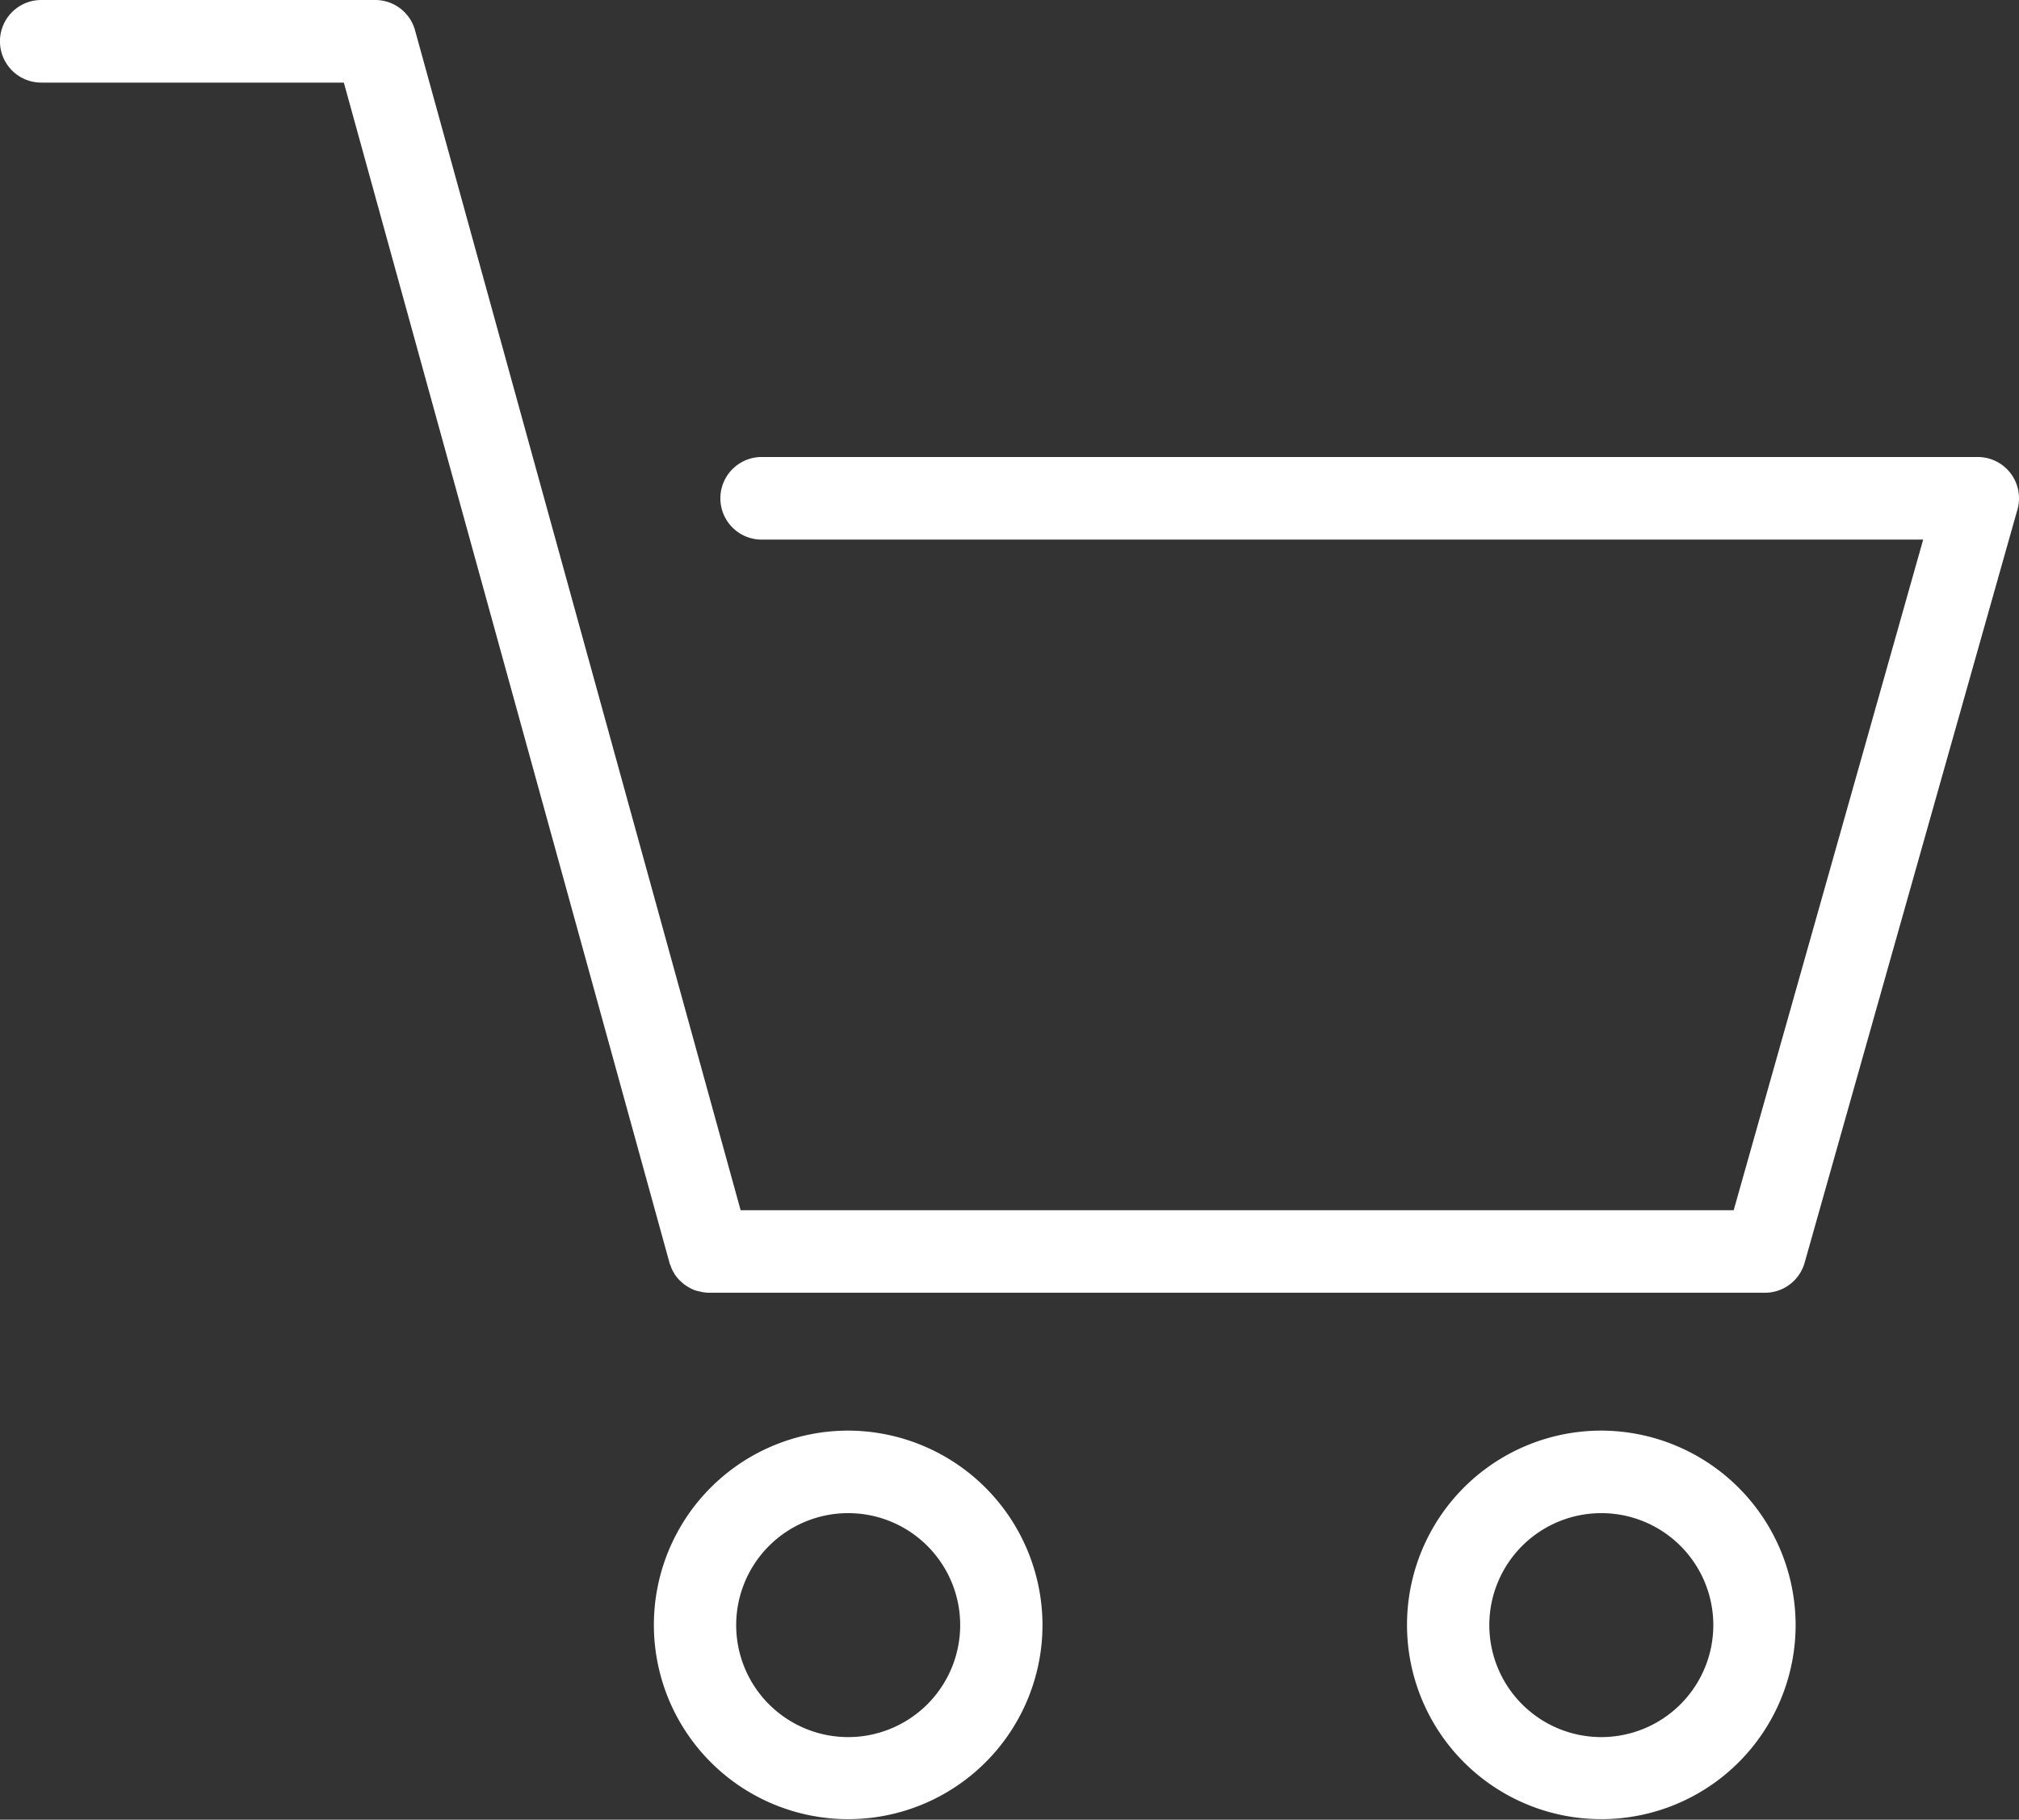<svg xmlns="http://www.w3.org/2000/svg" xmlns:xlink="http://www.w3.org/1999/xlink" width="25.977" height="23.417" viewBox="0 0 25.977 23.417">
  <rect x="0" y="0" width="25.977" height="23.417" fill="#333333" stroke="none"/>
  <defs>
    <linearGradient id="linear-gradient" x1="0.225" y1="0.813" x2="2.41" y2="1.748" gradientUnits="objectBoundingBox">
      <stop offset="0" stop-color="#fff"/>
      <stop offset="1" stop-color="#fff"/>
    </linearGradient>
    <clipPath id="clip-path">
      <rect id="長方形_9616" data-name="長方形 9616" width="25.977" height="23.417" fill="url(#linear-gradient)"/>
    </clipPath>
  </defs>
  <g id="グループ_27016" data-name="グループ 27016" transform="translate(6)">
    <g id="グループ_27015" data-name="グループ 27015" transform="translate(-6)" clip-path="url(#clip-path)">
      <path id="パス_59617" data-name="パス 59617" d="M25.87,6.092a.532.532,0,0,0-.424-.211H9.8a.531.531,0,0,0,0,1.063H24.744l-2.438,8.63H9.529L5.34.39A.531.531,0,0,0,4.828,0H.531a.531.531,0,0,0,0,1.063H4.424L8.613,16.247c0,.013.009.026.014.038s.008.024.013.036a.508.508,0,0,0,.036.067c0,.005.006.011.009.016a.541.541,0,0,0,.061.074l.018.016a.537.537,0,0,0,.054.045l.03.019a.51.51,0,0,0,.053.029l.034.015A.534.534,0,0,0,9,16.619l.03.007a.533.533,0,0,0,.1.01H22.708a.531.531,0,0,0,.511-.387l2.738-9.692a.532.532,0,0,0-.087-.465" fill="url(#linear-gradient)"/>
      <path id="パス_59618" data-name="パス 59618" d="M49.992,103.961a2.5,2.5,0,1,0,2.5,2.5,2.506,2.506,0,0,0-2.5-2.5m0,3.944a1.441,1.441,0,1,1,1.441-1.441,1.442,1.442,0,0,1-1.441,1.441" transform="translate(-39.079 -85.551)" fill="url(#linear-gradient)"/>
      <path id="パス_59619" data-name="パス 59619" d="M104.71,103.961a2.5,2.5,0,1,0,2.5,2.5,2.506,2.506,0,0,0-2.5-2.5m0,3.944a1.441,1.441,0,1,1,1.441-1.441,1.442,1.442,0,0,1-1.441,1.441" transform="translate(-84.107 -85.551)" fill="url(#linear-gradient)"/>
    </g>
  </g>
</svg>
